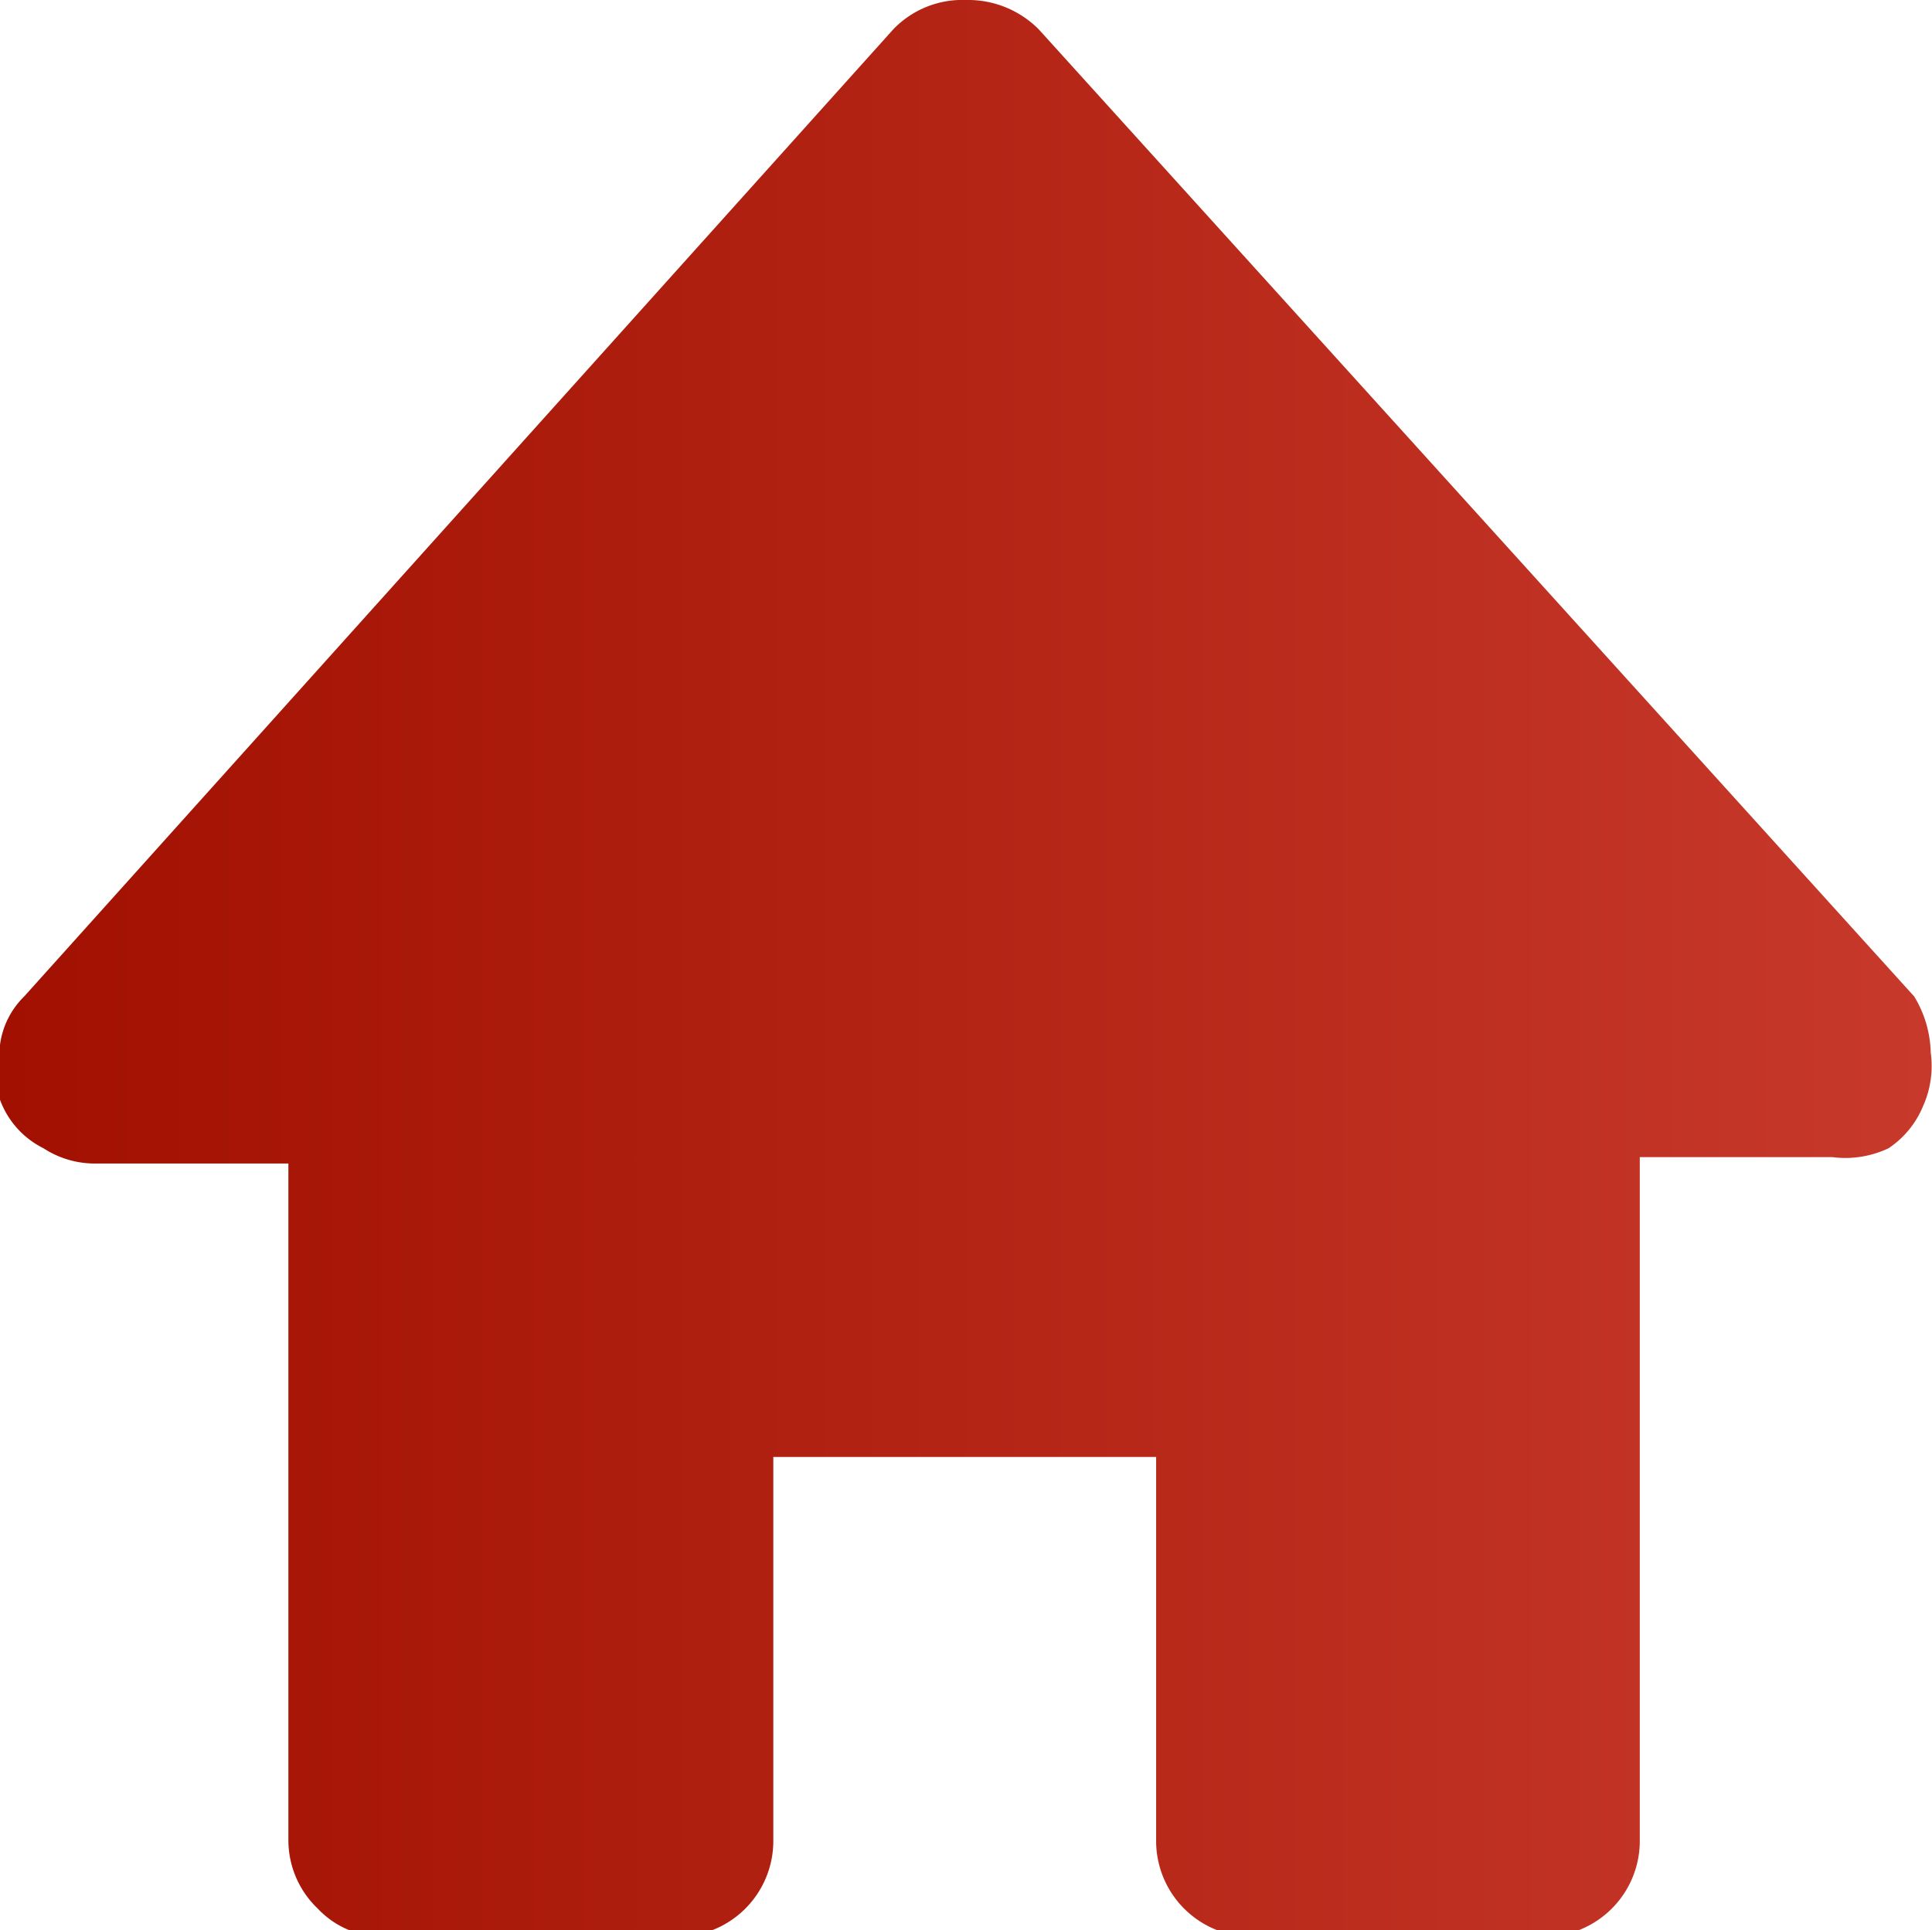 <svg viewBox="0 0 15.14 15.13" xmlns="http://www.w3.org/2000/svg" xmlns:xlink="http://www.w3.org/1999/xlink"><linearGradient id="a" gradientUnits="userSpaceOnUse" x2="15.14" y1="7.57" y2="7.57"><stop offset="0" stop-color="#a11000"/><stop offset="1" stop-color="#c7392b"/></linearGradient><path d="m15 7.81-6.86-7.58a.78.78 0 0 0 -.57-.23.75.75 0 0 0 -.57.23l-6.81 7.58a.65.65 0 0 0 -.19.38.79.79 0 0 0 0 .43.69.69 0 0 0 .34.38.74.74 0 0 0 .42.12h1.5v5.3a.74.74 0 0 0 .23.54.7.7 0 0 0 .54.22h2.27a.75.75 0 0 0 .76-.76v-3h3v3a.75.75 0 0 0 .76.76h2.27a.75.75 0 0 0 .76-.76v-5.35h1.51a.79.79 0 0 0 .44-.07.73.73 0 0 0 .27-.33.77.77 0 0 0 .06-.42.88.88 0 0 0 -.13-.44z" fill="url(#a)"/></svg>